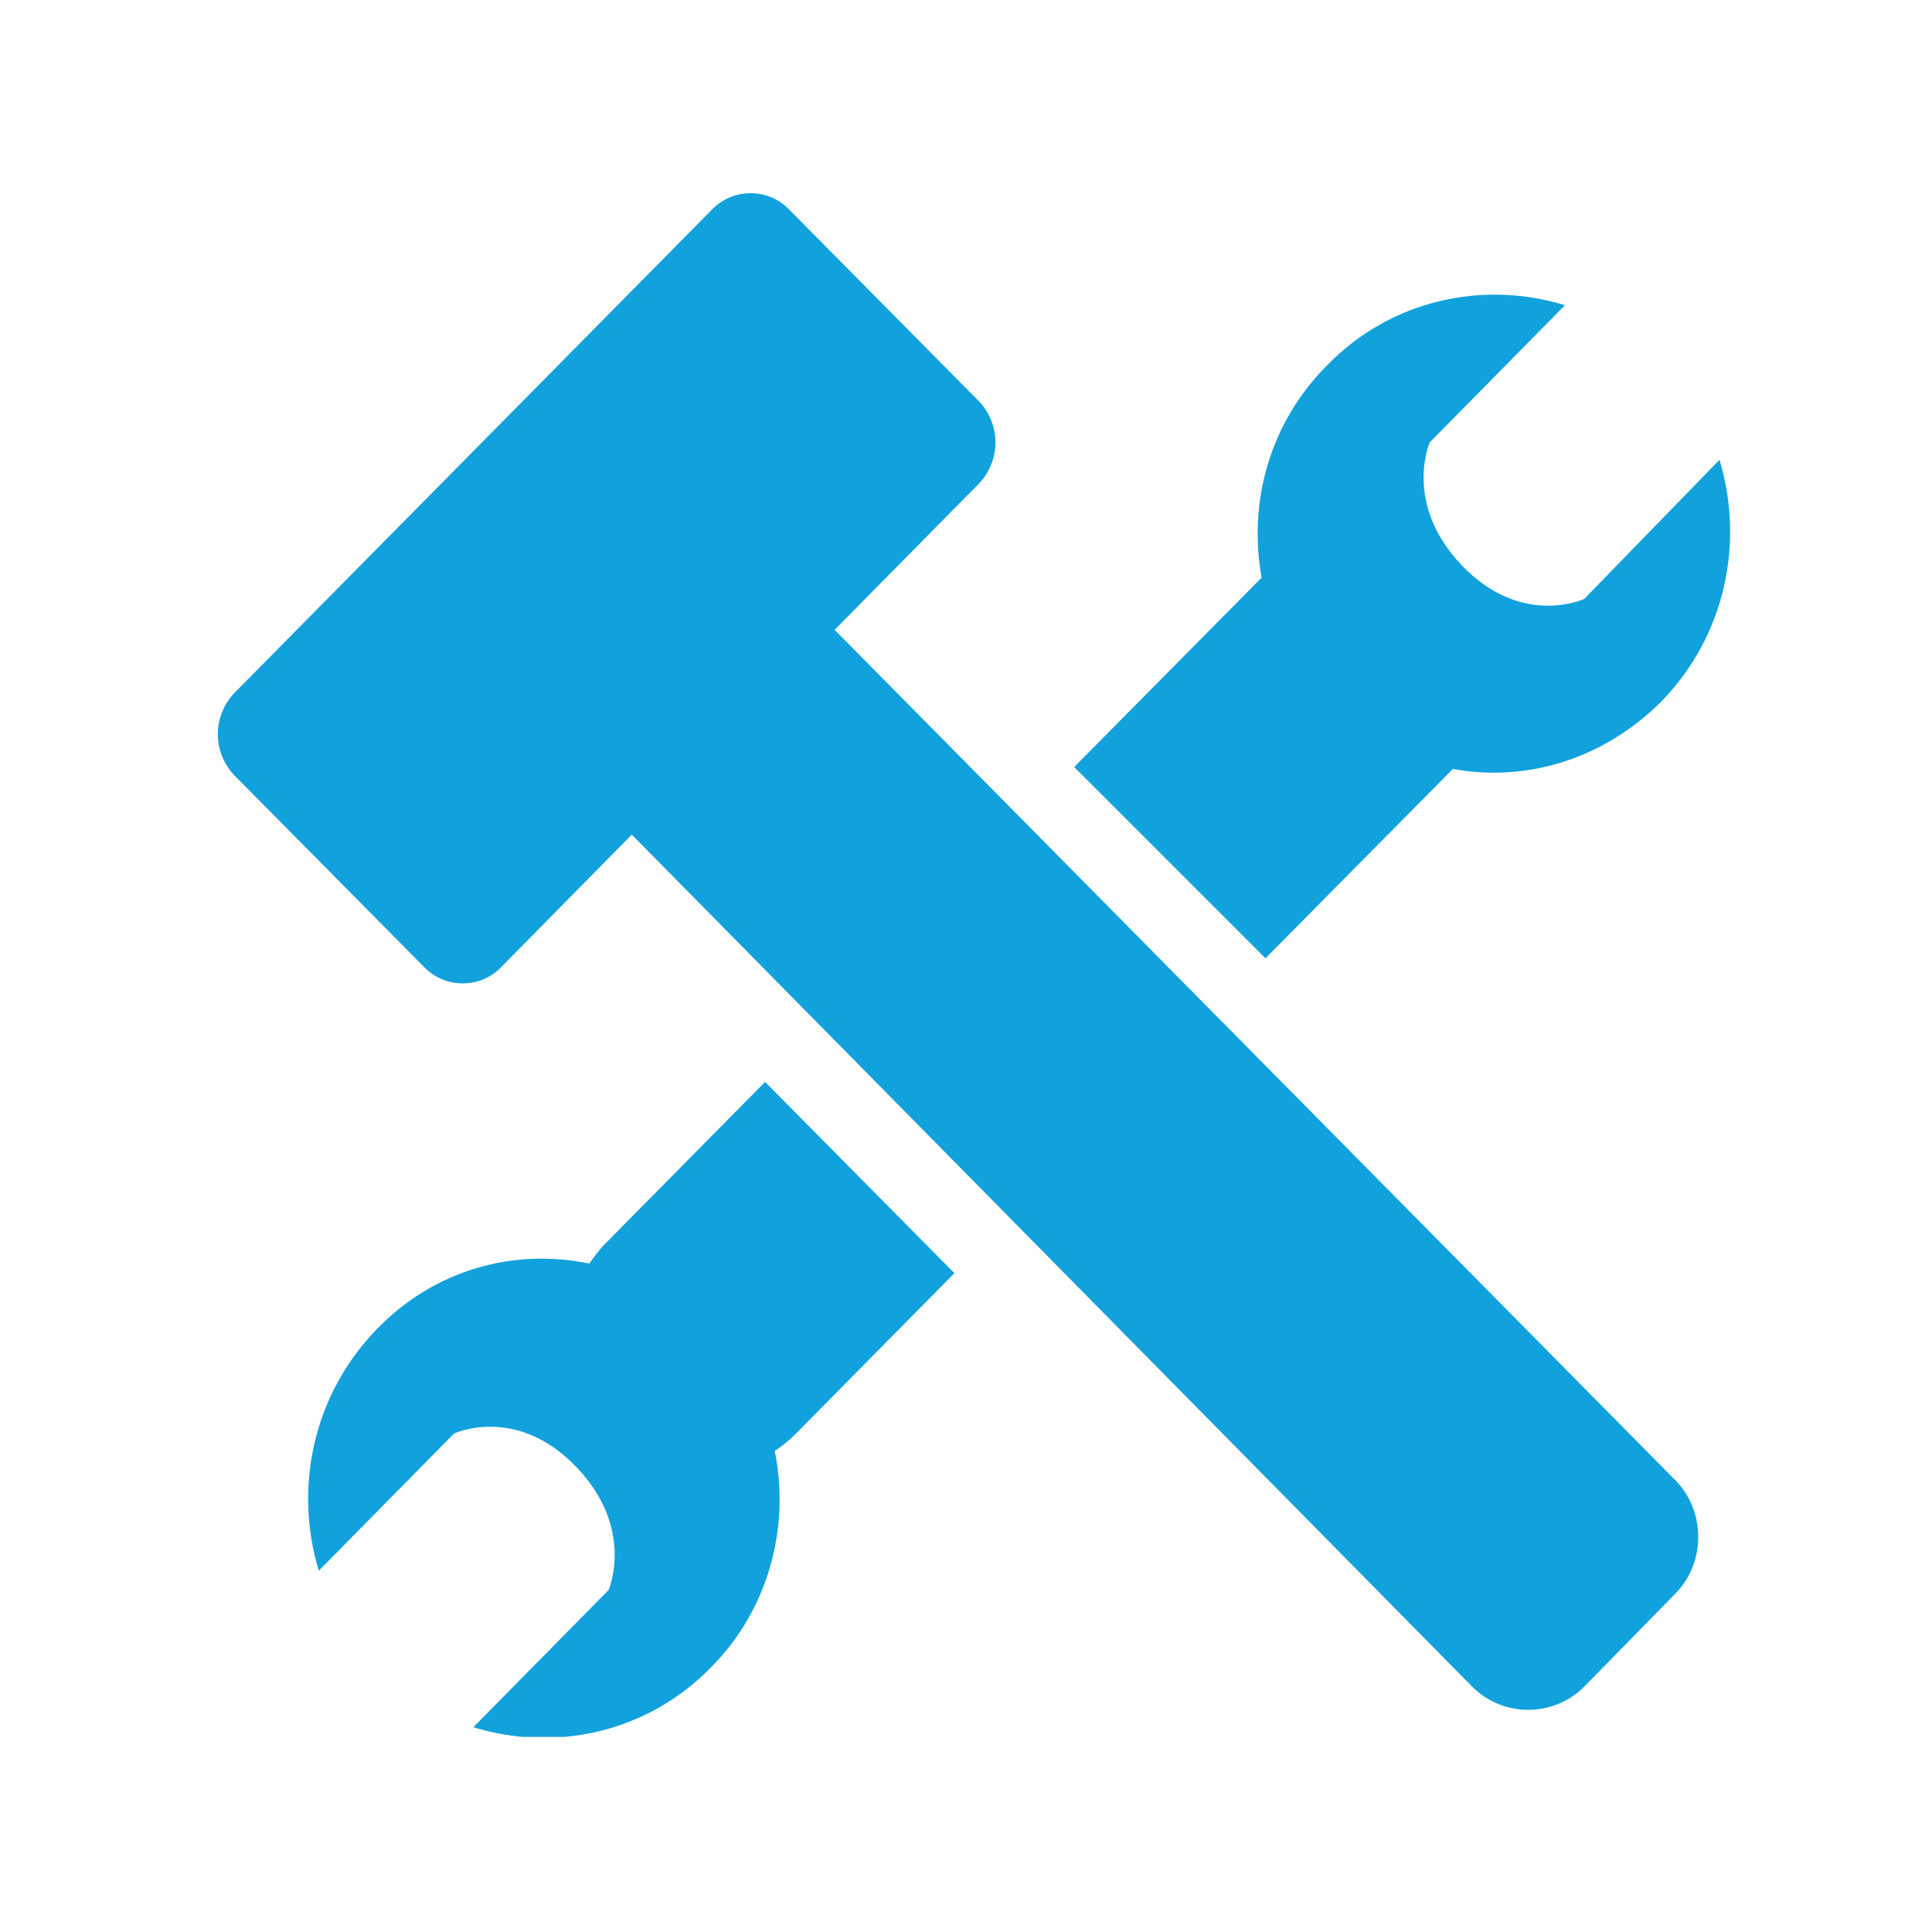 <?xml version="1.0" encoding="utf-8"?>
<!-- Generator: Adobe Illustrator 24.0.3, SVG Export Plug-In . SVG Version: 6.00 Build 0)  -->
<svg version="1.1" id="Layer_1" xmlns="http://www.w3.org/2000/svg" xmlns:xlink="http://www.w3.org/1999/xlink" x="0px" y="0px"
	 viewBox="0 0 100 100" style="enable-background:new 0 0 100 100;" xml:space="preserve">
<style type="text/css">
	.st0{clip-path:url(#SVGID_2_);fill:#11A1DC;}
</style>
<g>
	<defs>
		<rect id="SVGID_1_" x="11.2" y="10" width="78.4" height="79.9"/>
	</defs>
	<clipPath id="SVGID_2_">
		<use xlink:href="#SVGID_1_"  style="overflow:visible;"/>
	</clipPath>
	<path class="st0" d="M31.3,64.4c-0.3,0.3-0.5,0.6-0.8,1c-3.9-0.8-8,0.3-11,3.4c-3.3,3.4-4.3,8.2-3,12.5l7-7.1c0,0,3.2-1.5,6.3,1.7
		c3.1,3.2,1.7,6.4,1.7,6.4l-7,7.1c4.2,1.3,9,0.3,12.3-3.1c3-3,4.1-7.3,3.3-11.2c0.3-0.2,0.7-0.5,1-0.8l8.3-8.4L39.6,56L31.3,64.4z"
		/>
	<path class="st0" d="M65.5,49.6l9.7-9.8C79,40.5,83,39.3,86,36.3c3.3-3.4,4.3-8.2,3-12.5L82,31c0,0-3.2,1.5-6.3-1.7
		c-3.1-3.2-1.7-6.4-1.7-6.4l7-7.1c-4.2-1.3-9-0.3-12.3,3.1c-3,3-4.1,7.1-3.4,11l-9.7,9.8L65.5,49.6z"/>
	<path class="st0" d="M43.2,32.6l7.5-7.6c1.1-1.2,1.1-3,0-4.2l-9.8-9.9c-1.1-1.2-3-1.2-4.1,0l-24.7,25c-1.1,1.2-1.1,3,0,4.2l9.8,9.9
		c1.1,1.2,3,1.2,4.1,0l6.7-6.8l43.5,44.1c1.6,1.6,4.2,1.6,5.8,0l4.7-4.8c1.6-1.6,1.6-4.3,0-5.9L43.2,32.6z"/>
</g>
</svg>
